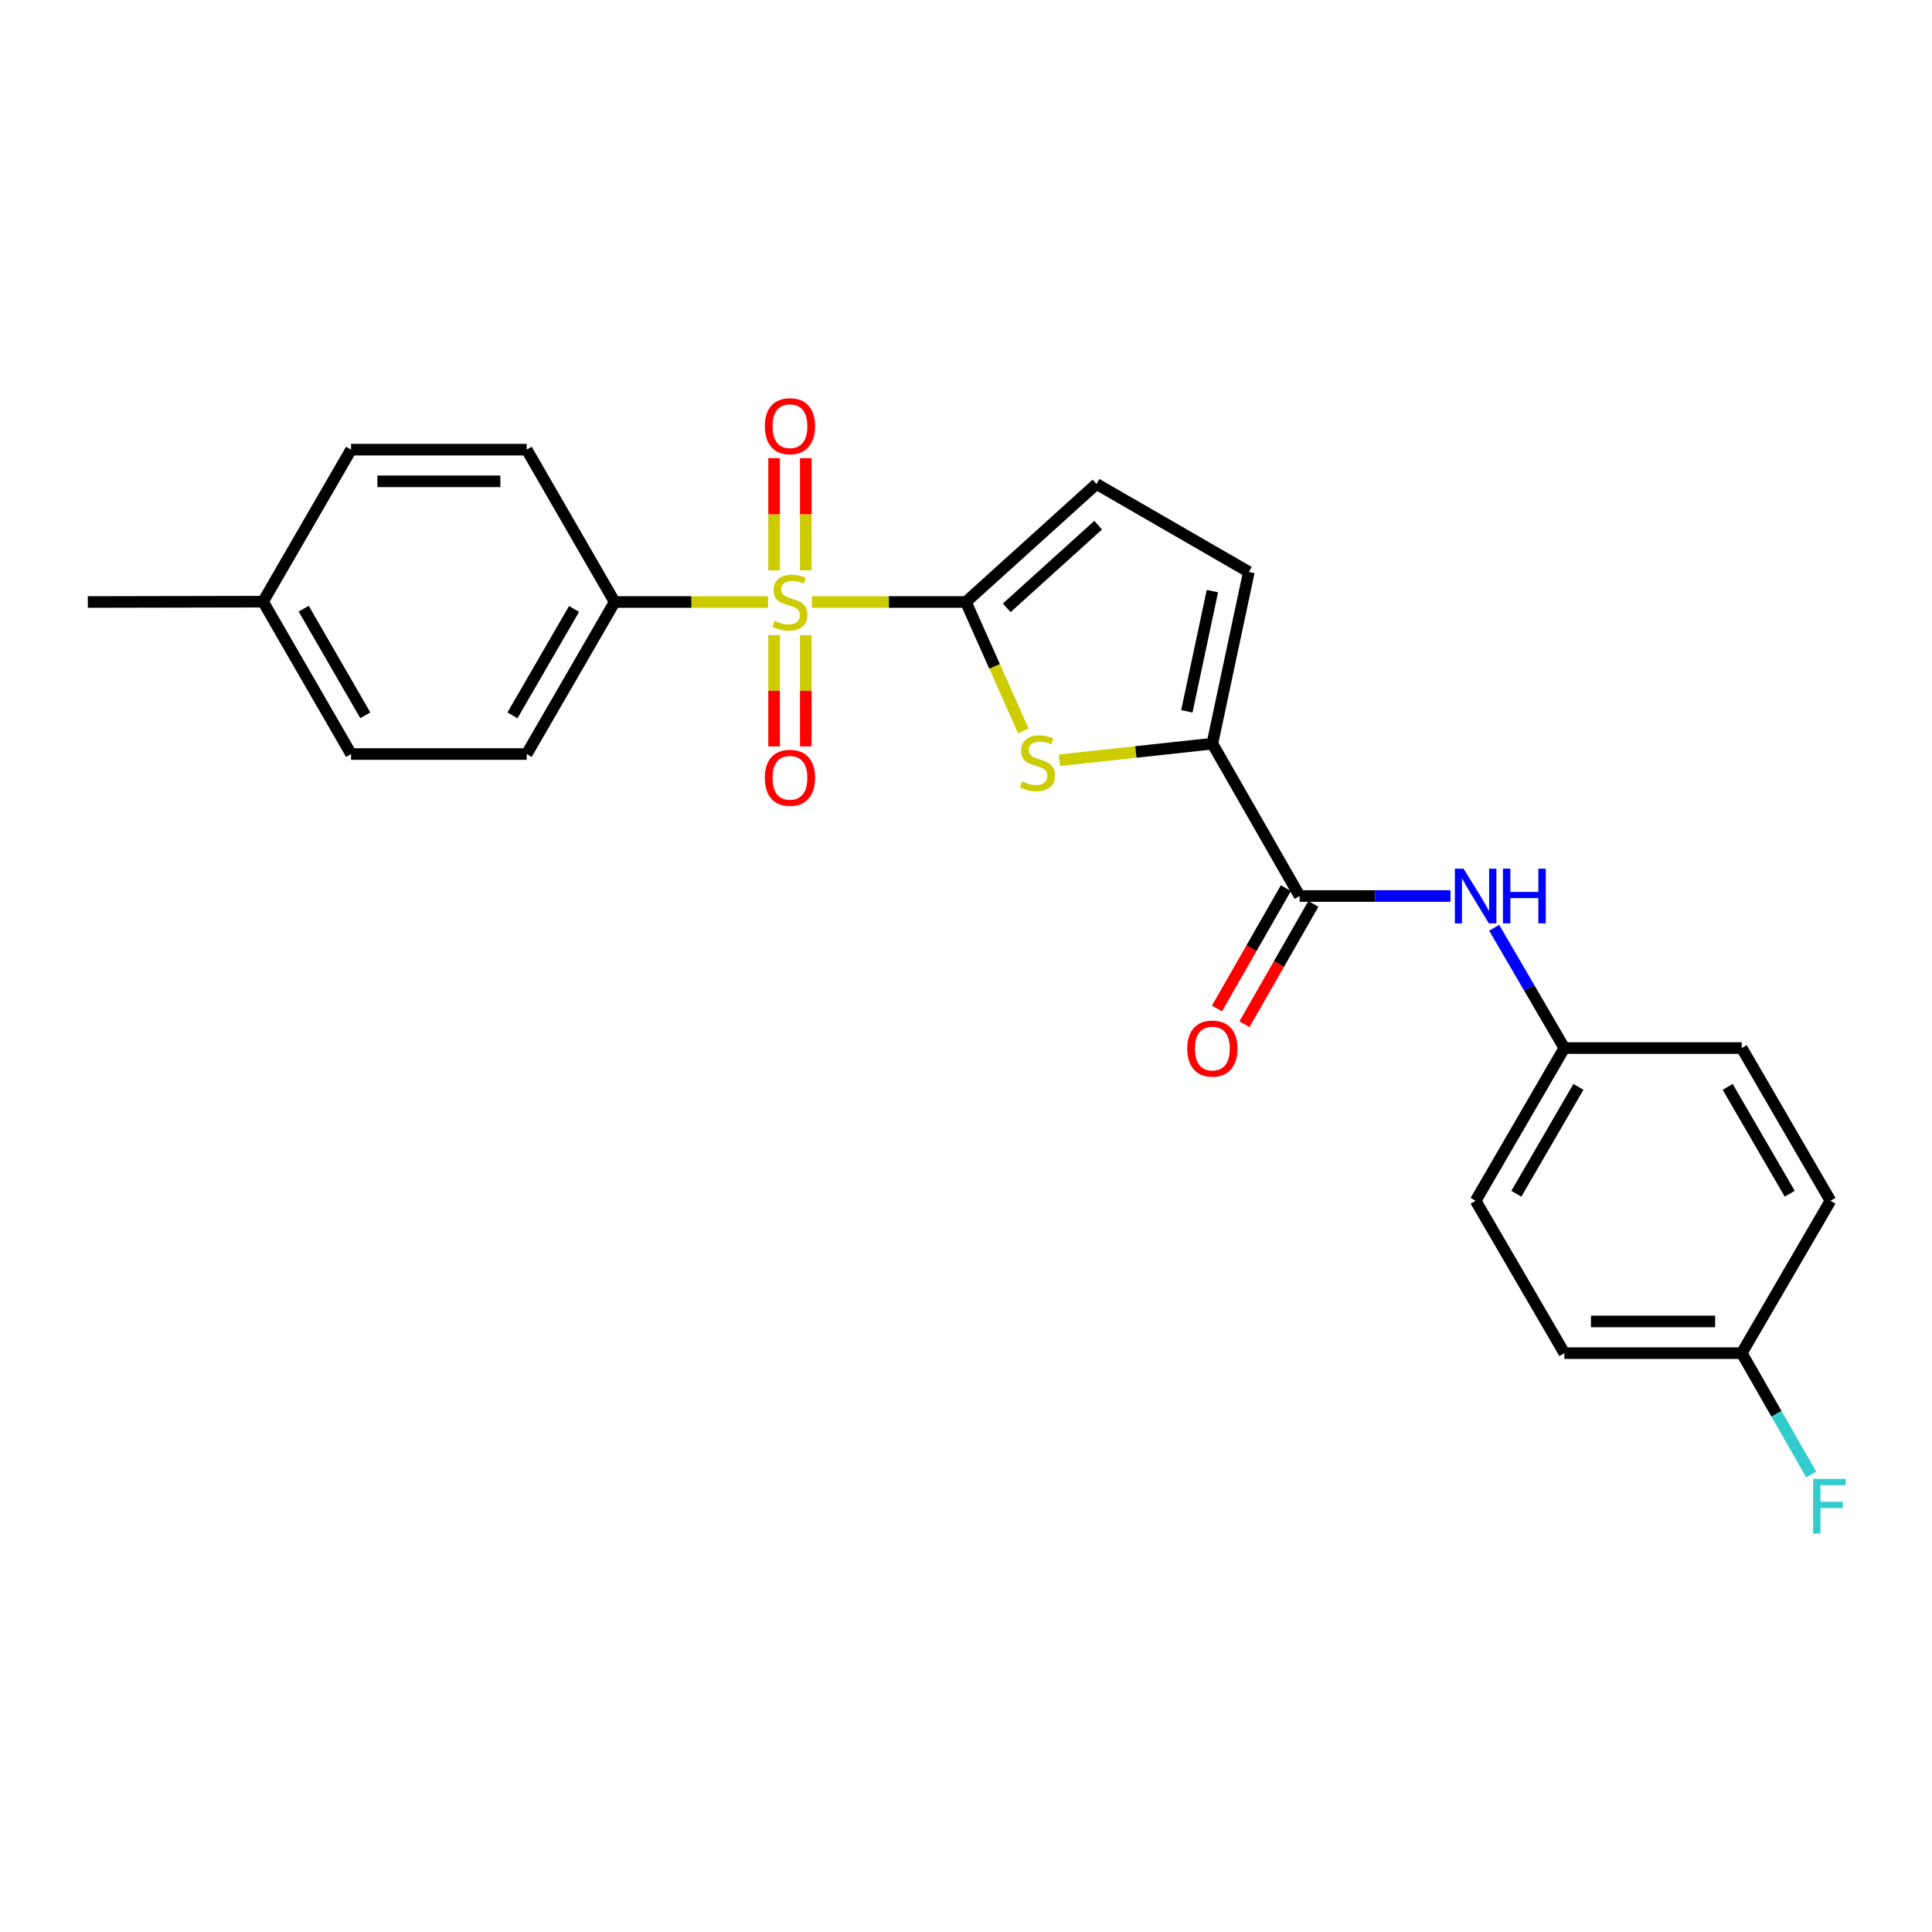 <?xml version='1.0' encoding='iso-8859-1'?>
<svg version='1.1' baseProfile='full'
              xmlns='http://www.w3.org/2000/svg'
                      xmlns:rdkit='http://www.rdkit.org/xml'
                      xmlns:xlink='http://www.w3.org/1999/xlink'
                  xml:space='preserve'
width='1000px' height='1000px' viewBox='0 0 1000 1000'>
<!-- END OF HEADER -->
<rect style='opacity:1.0;fill:#FFFFFF;stroke:none' width='1000' height='1000' x='0' y='0'> </rect>
<path class='bond-0' d='M 420.23,311.599 L 460.092,311.599' style='fill:none;fill-rule:evenodd;stroke:#CCCC00;stroke-width:6px;stroke-linecap:butt;stroke-linejoin:miter;stroke-opacity:1' />
<path class='bond-0' d='M 460.092,311.599 L 499.954,311.599' style='fill:none;fill-rule:evenodd;stroke:#000000;stroke-width:6px;stroke-linecap:butt;stroke-linejoin:miter;stroke-opacity:1' />
<path class='bond-7' d='M 397.525,311.599 L 357.837,311.599' style='fill:none;fill-rule:evenodd;stroke:#CCCC00;stroke-width:6px;stroke-linecap:butt;stroke-linejoin:miter;stroke-opacity:1' />
<path class='bond-7' d='M 357.837,311.599 L 318.148,311.599' style='fill:none;fill-rule:evenodd;stroke:#000000;stroke-width:6px;stroke-linecap:butt;stroke-linejoin:miter;stroke-opacity:1' />
<path class='bond-8' d='M 400.675,328.752 L 400.675,357.547' style='fill:none;fill-rule:evenodd;stroke:#CCCC00;stroke-width:6px;stroke-linecap:butt;stroke-linejoin:miter;stroke-opacity:1' />
<path class='bond-8' d='M 400.675,357.547 L 400.675,386.342' style='fill:none;fill-rule:evenodd;stroke:#FF0000;stroke-width:6px;stroke-linecap:butt;stroke-linejoin:miter;stroke-opacity:1' />
<path class='bond-8' d='M 417.072,328.752 L 417.072,357.547' style='fill:none;fill-rule:evenodd;stroke:#CCCC00;stroke-width:6px;stroke-linecap:butt;stroke-linejoin:miter;stroke-opacity:1' />
<path class='bond-8' d='M 417.072,357.547 L 417.072,386.342' style='fill:none;fill-rule:evenodd;stroke:#FF0000;stroke-width:6px;stroke-linecap:butt;stroke-linejoin:miter;stroke-opacity:1' />
<path class='bond-9' d='M 417.072,295.202 L 417.072,266.17' style='fill:none;fill-rule:evenodd;stroke:#CCCC00;stroke-width:6px;stroke-linecap:butt;stroke-linejoin:miter;stroke-opacity:1' />
<path class='bond-9' d='M 417.072,266.17 L 417.072,237.137' style='fill:none;fill-rule:evenodd;stroke:#FF0000;stroke-width:6px;stroke-linecap:butt;stroke-linejoin:miter;stroke-opacity:1' />
<path class='bond-9' d='M 400.675,295.202 L 400.675,266.17' style='fill:none;fill-rule:evenodd;stroke:#CCCC00;stroke-width:6px;stroke-linecap:butt;stroke-linejoin:miter;stroke-opacity:1' />
<path class='bond-9' d='M 400.675,266.17 L 400.675,237.137' style='fill:none;fill-rule:evenodd;stroke:#FF0000;stroke-width:6px;stroke-linecap:butt;stroke-linejoin:miter;stroke-opacity:1' />
<path class='bond-1' d='M 499.954,311.599 L 514.821,344.97' style='fill:none;fill-rule:evenodd;stroke:#000000;stroke-width:6px;stroke-linecap:butt;stroke-linejoin:miter;stroke-opacity:1' />
<path class='bond-1' d='M 514.821,344.97 L 529.689,378.34' style='fill:none;fill-rule:evenodd;stroke:#CCCC00;stroke-width:6px;stroke-linecap:butt;stroke-linejoin:miter;stroke-opacity:1' />
<path class='bond-4' d='M 499.954,311.599 L 567.549,250.509' style='fill:none;fill-rule:evenodd;stroke:#000000;stroke-width:6px;stroke-linecap:butt;stroke-linejoin:miter;stroke-opacity:1' />
<path class='bond-4' d='M 521.088,314.601 L 568.404,271.838' style='fill:none;fill-rule:evenodd;stroke:#000000;stroke-width:6px;stroke-linecap:butt;stroke-linejoin:miter;stroke-opacity:1' />
<path class='bond-2' d='M 548.351,393.504 L 587.935,389.209' style='fill:none;fill-rule:evenodd;stroke:#CCCC00;stroke-width:6px;stroke-linecap:butt;stroke-linejoin:miter;stroke-opacity:1' />
<path class='bond-2' d='M 587.935,389.209 L 627.519,384.915' style='fill:none;fill-rule:evenodd;stroke:#000000;stroke-width:6px;stroke-linecap:butt;stroke-linejoin:miter;stroke-opacity:1' />
<path class='bond-3' d='M 627.519,384.915 L 672.685,463.779' style='fill:none;fill-rule:evenodd;stroke:#000000;stroke-width:6px;stroke-linecap:butt;stroke-linejoin:miter;stroke-opacity:1' />
<path class='bond-24' d='M 627.519,384.915 L 646.403,296.04' style='fill:none;fill-rule:evenodd;stroke:#000000;stroke-width:6px;stroke-linecap:butt;stroke-linejoin:miter;stroke-opacity:1' />
<path class='bond-24' d='M 614.312,368.176 L 627.531,305.963' style='fill:none;fill-rule:evenodd;stroke:#000000;stroke-width:6px;stroke-linecap:butt;stroke-linejoin:miter;stroke-opacity:1' />
<path class='bond-6' d='M 672.685,463.779 L 711.726,463.779' style='fill:none;fill-rule:evenodd;stroke:#000000;stroke-width:6px;stroke-linecap:butt;stroke-linejoin:miter;stroke-opacity:1' />
<path class='bond-6' d='M 711.726,463.779 L 750.766,463.779' style='fill:none;fill-rule:evenodd;stroke:#0000FF;stroke-width:6px;stroke-linecap:butt;stroke-linejoin:miter;stroke-opacity:1' />
<path class='bond-10' d='M 665.57,459.705 L 647.738,490.845' style='fill:none;fill-rule:evenodd;stroke:#000000;stroke-width:6px;stroke-linecap:butt;stroke-linejoin:miter;stroke-opacity:1' />
<path class='bond-10' d='M 647.738,490.845 L 629.905,521.986' style='fill:none;fill-rule:evenodd;stroke:#FF0000;stroke-width:6px;stroke-linecap:butt;stroke-linejoin:miter;stroke-opacity:1' />
<path class='bond-10' d='M 679.8,467.853 L 661.968,498.994' style='fill:none;fill-rule:evenodd;stroke:#000000;stroke-width:6px;stroke-linecap:butt;stroke-linejoin:miter;stroke-opacity:1' />
<path class='bond-10' d='M 661.968,498.994 L 644.135,530.134' style='fill:none;fill-rule:evenodd;stroke:#FF0000;stroke-width:6px;stroke-linecap:butt;stroke-linejoin:miter;stroke-opacity:1' />
<path class='bond-5' d='M 567.549,250.509 L 646.403,296.04' style='fill:none;fill-rule:evenodd;stroke:#000000;stroke-width:6px;stroke-linecap:butt;stroke-linejoin:miter;stroke-opacity:1' />
<path class='bond-13' d='M 773.376,480.217 L 791.541,511.343' style='fill:none;fill-rule:evenodd;stroke:#0000FF;stroke-width:6px;stroke-linecap:butt;stroke-linejoin:miter;stroke-opacity:1' />
<path class='bond-13' d='M 791.541,511.343 L 809.706,542.47' style='fill:none;fill-rule:evenodd;stroke:#000000;stroke-width:6px;stroke-linecap:butt;stroke-linejoin:miter;stroke-opacity:1' />
<path class='bond-11' d='M 318.148,311.599 L 272.618,390.281' style='fill:none;fill-rule:evenodd;stroke:#000000;stroke-width:6px;stroke-linecap:butt;stroke-linejoin:miter;stroke-opacity:1' />
<path class='bond-11' d='M 297.126,315.189 L 265.254,370.266' style='fill:none;fill-rule:evenodd;stroke:#000000;stroke-width:6px;stroke-linecap:butt;stroke-linejoin:miter;stroke-opacity:1' />
<path class='bond-12' d='M 318.148,311.599 L 272.618,232.735' style='fill:none;fill-rule:evenodd;stroke:#000000;stroke-width:6px;stroke-linecap:butt;stroke-linejoin:miter;stroke-opacity:1' />
<path class='bond-15' d='M 272.618,390.281 L 181.71,390.281' style='fill:none;fill-rule:evenodd;stroke:#000000;stroke-width:6px;stroke-linecap:butt;stroke-linejoin:miter;stroke-opacity:1' />
<path class='bond-16' d='M 272.618,232.735 L 181.71,232.735' style='fill:none;fill-rule:evenodd;stroke:#000000;stroke-width:6px;stroke-linecap:butt;stroke-linejoin:miter;stroke-opacity:1' />
<path class='bond-16' d='M 258.981,249.133 L 195.346,249.133' style='fill:none;fill-rule:evenodd;stroke:#000000;stroke-width:6px;stroke-linecap:butt;stroke-linejoin:miter;stroke-opacity:1' />
<path class='bond-19' d='M 809.706,542.47 L 901.524,542.47' style='fill:none;fill-rule:evenodd;stroke:#000000;stroke-width:6px;stroke-linecap:butt;stroke-linejoin:miter;stroke-opacity:1' />
<path class='bond-20' d='M 809.706,542.47 L 763.784,621.516' style='fill:none;fill-rule:evenodd;stroke:#000000;stroke-width:6px;stroke-linecap:butt;stroke-linejoin:miter;stroke-opacity:1' />
<path class='bond-20' d='M 816.997,562.564 L 784.851,617.896' style='fill:none;fill-rule:evenodd;stroke:#000000;stroke-width:6px;stroke-linecap:butt;stroke-linejoin:miter;stroke-opacity:1' />
<path class='bond-14' d='M 901.524,700.38 L 809.706,700.38' style='fill:none;fill-rule:evenodd;stroke:#000000;stroke-width:6px;stroke-linecap:butt;stroke-linejoin:miter;stroke-opacity:1' />
<path class='bond-14' d='M 887.752,683.982 L 823.479,683.982' style='fill:none;fill-rule:evenodd;stroke:#000000;stroke-width:6px;stroke-linecap:butt;stroke-linejoin:miter;stroke-opacity:1' />
<path class='bond-18' d='M 901.524,700.38 L 919.502,731.786' style='fill:none;fill-rule:evenodd;stroke:#000000;stroke-width:6px;stroke-linecap:butt;stroke-linejoin:miter;stroke-opacity:1' />
<path class='bond-18' d='M 919.502,731.786 L 937.479,763.192' style='fill:none;fill-rule:evenodd;stroke:#33CCCC;stroke-width:6px;stroke-linecap:butt;stroke-linejoin:miter;stroke-opacity:1' />
<path class='bond-26' d='M 901.524,700.38 L 947.438,621.516' style='fill:none;fill-rule:evenodd;stroke:#000000;stroke-width:6px;stroke-linecap:butt;stroke-linejoin:miter;stroke-opacity:1' />
<path class='bond-25' d='M 181.71,390.281 L 136.161,311.417' style='fill:none;fill-rule:evenodd;stroke:#000000;stroke-width:6px;stroke-linecap:butt;stroke-linejoin:miter;stroke-opacity:1' />
<path class='bond-25' d='M 189.078,370.25 L 157.193,315.045' style='fill:none;fill-rule:evenodd;stroke:#000000;stroke-width:6px;stroke-linecap:butt;stroke-linejoin:miter;stroke-opacity:1' />
<path class='bond-17' d='M 181.71,232.735 L 136.161,311.417' style='fill:none;fill-rule:evenodd;stroke:#000000;stroke-width:6px;stroke-linecap:butt;stroke-linejoin:miter;stroke-opacity:1' />
<path class='bond-23' d='M 136.161,311.417 L 45.455,311.599' style='fill:none;fill-rule:evenodd;stroke:#000000;stroke-width:6px;stroke-linecap:butt;stroke-linejoin:miter;stroke-opacity:1' />
<path class='bond-21' d='M 901.524,542.47 L 947.438,621.516' style='fill:none;fill-rule:evenodd;stroke:#000000;stroke-width:6px;stroke-linecap:butt;stroke-linejoin:miter;stroke-opacity:1' />
<path class='bond-21' d='M 894.232,562.563 L 926.372,617.895' style='fill:none;fill-rule:evenodd;stroke:#000000;stroke-width:6px;stroke-linecap:butt;stroke-linejoin:miter;stroke-opacity:1' />
<path class='bond-22' d='M 763.784,621.516 L 809.706,700.38' style='fill:none;fill-rule:evenodd;stroke:#000000;stroke-width:6px;stroke-linecap:butt;stroke-linejoin:miter;stroke-opacity:1' />
<path  class='atom-0' d='M 400.873 321.319
Q 401.193 321.439, 402.513 321.999
Q 403.833 322.559, 405.273 322.919
Q 406.753 323.239, 408.193 323.239
Q 410.873 323.239, 412.433 321.959
Q 413.993 320.639, 413.993 318.359
Q 413.993 316.799, 413.193 315.839
Q 412.433 314.879, 411.233 314.359
Q 410.033 313.839, 408.033 313.239
Q 405.513 312.479, 403.993 311.759
Q 402.513 311.039, 401.433 309.519
Q 400.393 307.999, 400.393 305.439
Q 400.393 301.879, 402.793 299.679
Q 405.233 297.479, 410.033 297.479
Q 413.313 297.479, 417.033 299.039
L 416.113 302.119
Q 412.713 300.719, 410.153 300.719
Q 407.393 300.719, 405.873 301.879
Q 404.353 302.999, 404.393 304.959
Q 404.393 306.479, 405.153 307.399
Q 405.953 308.319, 407.073 308.839
Q 408.233 309.359, 410.153 309.959
Q 412.713 310.759, 414.233 311.559
Q 415.753 312.359, 416.833 313.999
Q 417.953 315.599, 417.953 318.359
Q 417.953 322.279, 415.313 324.399
Q 412.713 326.479, 408.353 326.479
Q 405.833 326.479, 403.913 325.919
Q 402.033 325.399, 399.793 324.479
L 400.873 321.319
' fill='#CCCC00'/>
<path  class='atom-2' d='M 528.994 404.456
Q 529.314 404.576, 530.634 405.136
Q 531.954 405.696, 533.394 406.056
Q 534.874 406.376, 536.314 406.376
Q 538.994 406.376, 540.554 405.096
Q 542.114 403.776, 542.114 401.496
Q 542.114 399.936, 541.314 398.976
Q 540.554 398.016, 539.354 397.496
Q 538.154 396.976, 536.154 396.376
Q 533.634 395.616, 532.114 394.896
Q 530.634 394.176, 529.554 392.656
Q 528.514 391.136, 528.514 388.576
Q 528.514 385.016, 530.914 382.816
Q 533.354 380.616, 538.154 380.616
Q 541.434 380.616, 545.154 382.176
L 544.234 385.256
Q 540.834 383.856, 538.274 383.856
Q 535.514 383.856, 533.994 385.016
Q 532.474 386.136, 532.514 388.096
Q 532.514 389.616, 533.274 390.536
Q 534.074 391.456, 535.194 391.976
Q 536.354 392.496, 538.274 393.096
Q 540.834 393.896, 542.354 394.696
Q 543.874 395.496, 544.954 397.136
Q 546.074 398.736, 546.074 401.496
Q 546.074 405.416, 543.434 407.536
Q 540.834 409.616, 536.474 409.616
Q 533.954 409.616, 532.034 409.056
Q 530.154 408.536, 527.914 407.616
L 528.994 404.456
' fill='#CCCC00'/>
<path  class='atom-7' d='M 757.524 449.619
L 766.804 464.619
Q 767.724 466.099, 769.204 468.779
Q 770.684 471.459, 770.764 471.619
L 770.764 449.619
L 774.524 449.619
L 774.524 477.939
L 770.644 477.939
L 760.684 461.539
Q 759.524 459.619, 758.284 457.419
Q 757.084 455.219, 756.724 454.539
L 756.724 477.939
L 753.044 477.939
L 753.044 449.619
L 757.524 449.619
' fill='#0000FF'/>
<path  class='atom-7' d='M 777.924 449.619
L 781.764 449.619
L 781.764 461.659
L 796.244 461.659
L 796.244 449.619
L 800.084 449.619
L 800.084 477.939
L 796.244 477.939
L 796.244 464.859
L 781.764 464.859
L 781.764 477.939
L 777.924 477.939
L 777.924 449.619
' fill='#0000FF'/>
<path  class='atom-9' d='M 395.873 402.586
Q 395.873 395.786, 399.233 391.986
Q 402.593 388.186, 408.873 388.186
Q 415.153 388.186, 418.513 391.986
Q 421.873 395.786, 421.873 402.586
Q 421.873 409.466, 418.473 413.386
Q 415.073 417.266, 408.873 417.266
Q 402.633 417.266, 399.233 413.386
Q 395.873 409.506, 395.873 402.586
M 408.873 414.066
Q 413.193 414.066, 415.513 411.186
Q 417.873 408.266, 417.873 402.586
Q 417.873 397.026, 415.513 394.226
Q 413.193 391.386, 408.873 391.386
Q 404.553 391.386, 402.193 394.186
Q 399.873 396.986, 399.873 402.586
Q 399.873 408.306, 402.193 411.186
Q 404.553 414.066, 408.873 414.066
' fill='#FF0000'/>
<path  class='atom-10' d='M 395.873 220.59
Q 395.873 213.79, 399.233 209.99
Q 402.593 206.19, 408.873 206.19
Q 415.153 206.19, 418.513 209.99
Q 421.873 213.79, 421.873 220.59
Q 421.873 227.47, 418.473 231.39
Q 415.073 235.27, 408.873 235.27
Q 402.633 235.27, 399.233 231.39
Q 395.873 227.51, 395.873 220.59
M 408.873 232.07
Q 413.193 232.07, 415.513 229.19
Q 417.873 226.27, 417.873 220.59
Q 417.873 215.03, 415.513 212.23
Q 413.193 209.39, 408.873 209.39
Q 404.553 209.39, 402.193 212.19
Q 399.873 214.99, 399.873 220.59
Q 399.873 226.31, 402.193 229.19
Q 404.553 232.07, 408.873 232.07
' fill='#FF0000'/>
<path  class='atom-11' d='M 614.519 542.732
Q 614.519 535.932, 617.879 532.132
Q 621.239 528.332, 627.519 528.332
Q 633.799 528.332, 637.159 532.132
Q 640.519 535.932, 640.519 542.732
Q 640.519 549.612, 637.119 553.532
Q 633.719 557.412, 627.519 557.412
Q 621.279 557.412, 617.879 553.532
Q 614.519 549.652, 614.519 542.732
M 627.519 554.212
Q 631.839 554.212, 634.159 551.332
Q 636.519 548.412, 636.519 542.732
Q 636.519 537.172, 634.159 534.372
Q 631.839 531.532, 627.519 531.532
Q 623.199 531.532, 620.839 534.332
Q 618.519 537.132, 618.519 542.732
Q 618.519 548.452, 620.839 551.332
Q 623.199 554.212, 627.519 554.212
' fill='#FF0000'/>
<path  class='atom-19' d='M 938.471 765.475
L 955.311 765.475
L 955.311 768.715
L 942.271 768.715
L 942.271 777.315
L 953.871 777.315
L 953.871 780.595
L 942.271 780.595
L 942.271 793.795
L 938.471 793.795
L 938.471 765.475
' fill='#33CCCC'/>
</svg>
